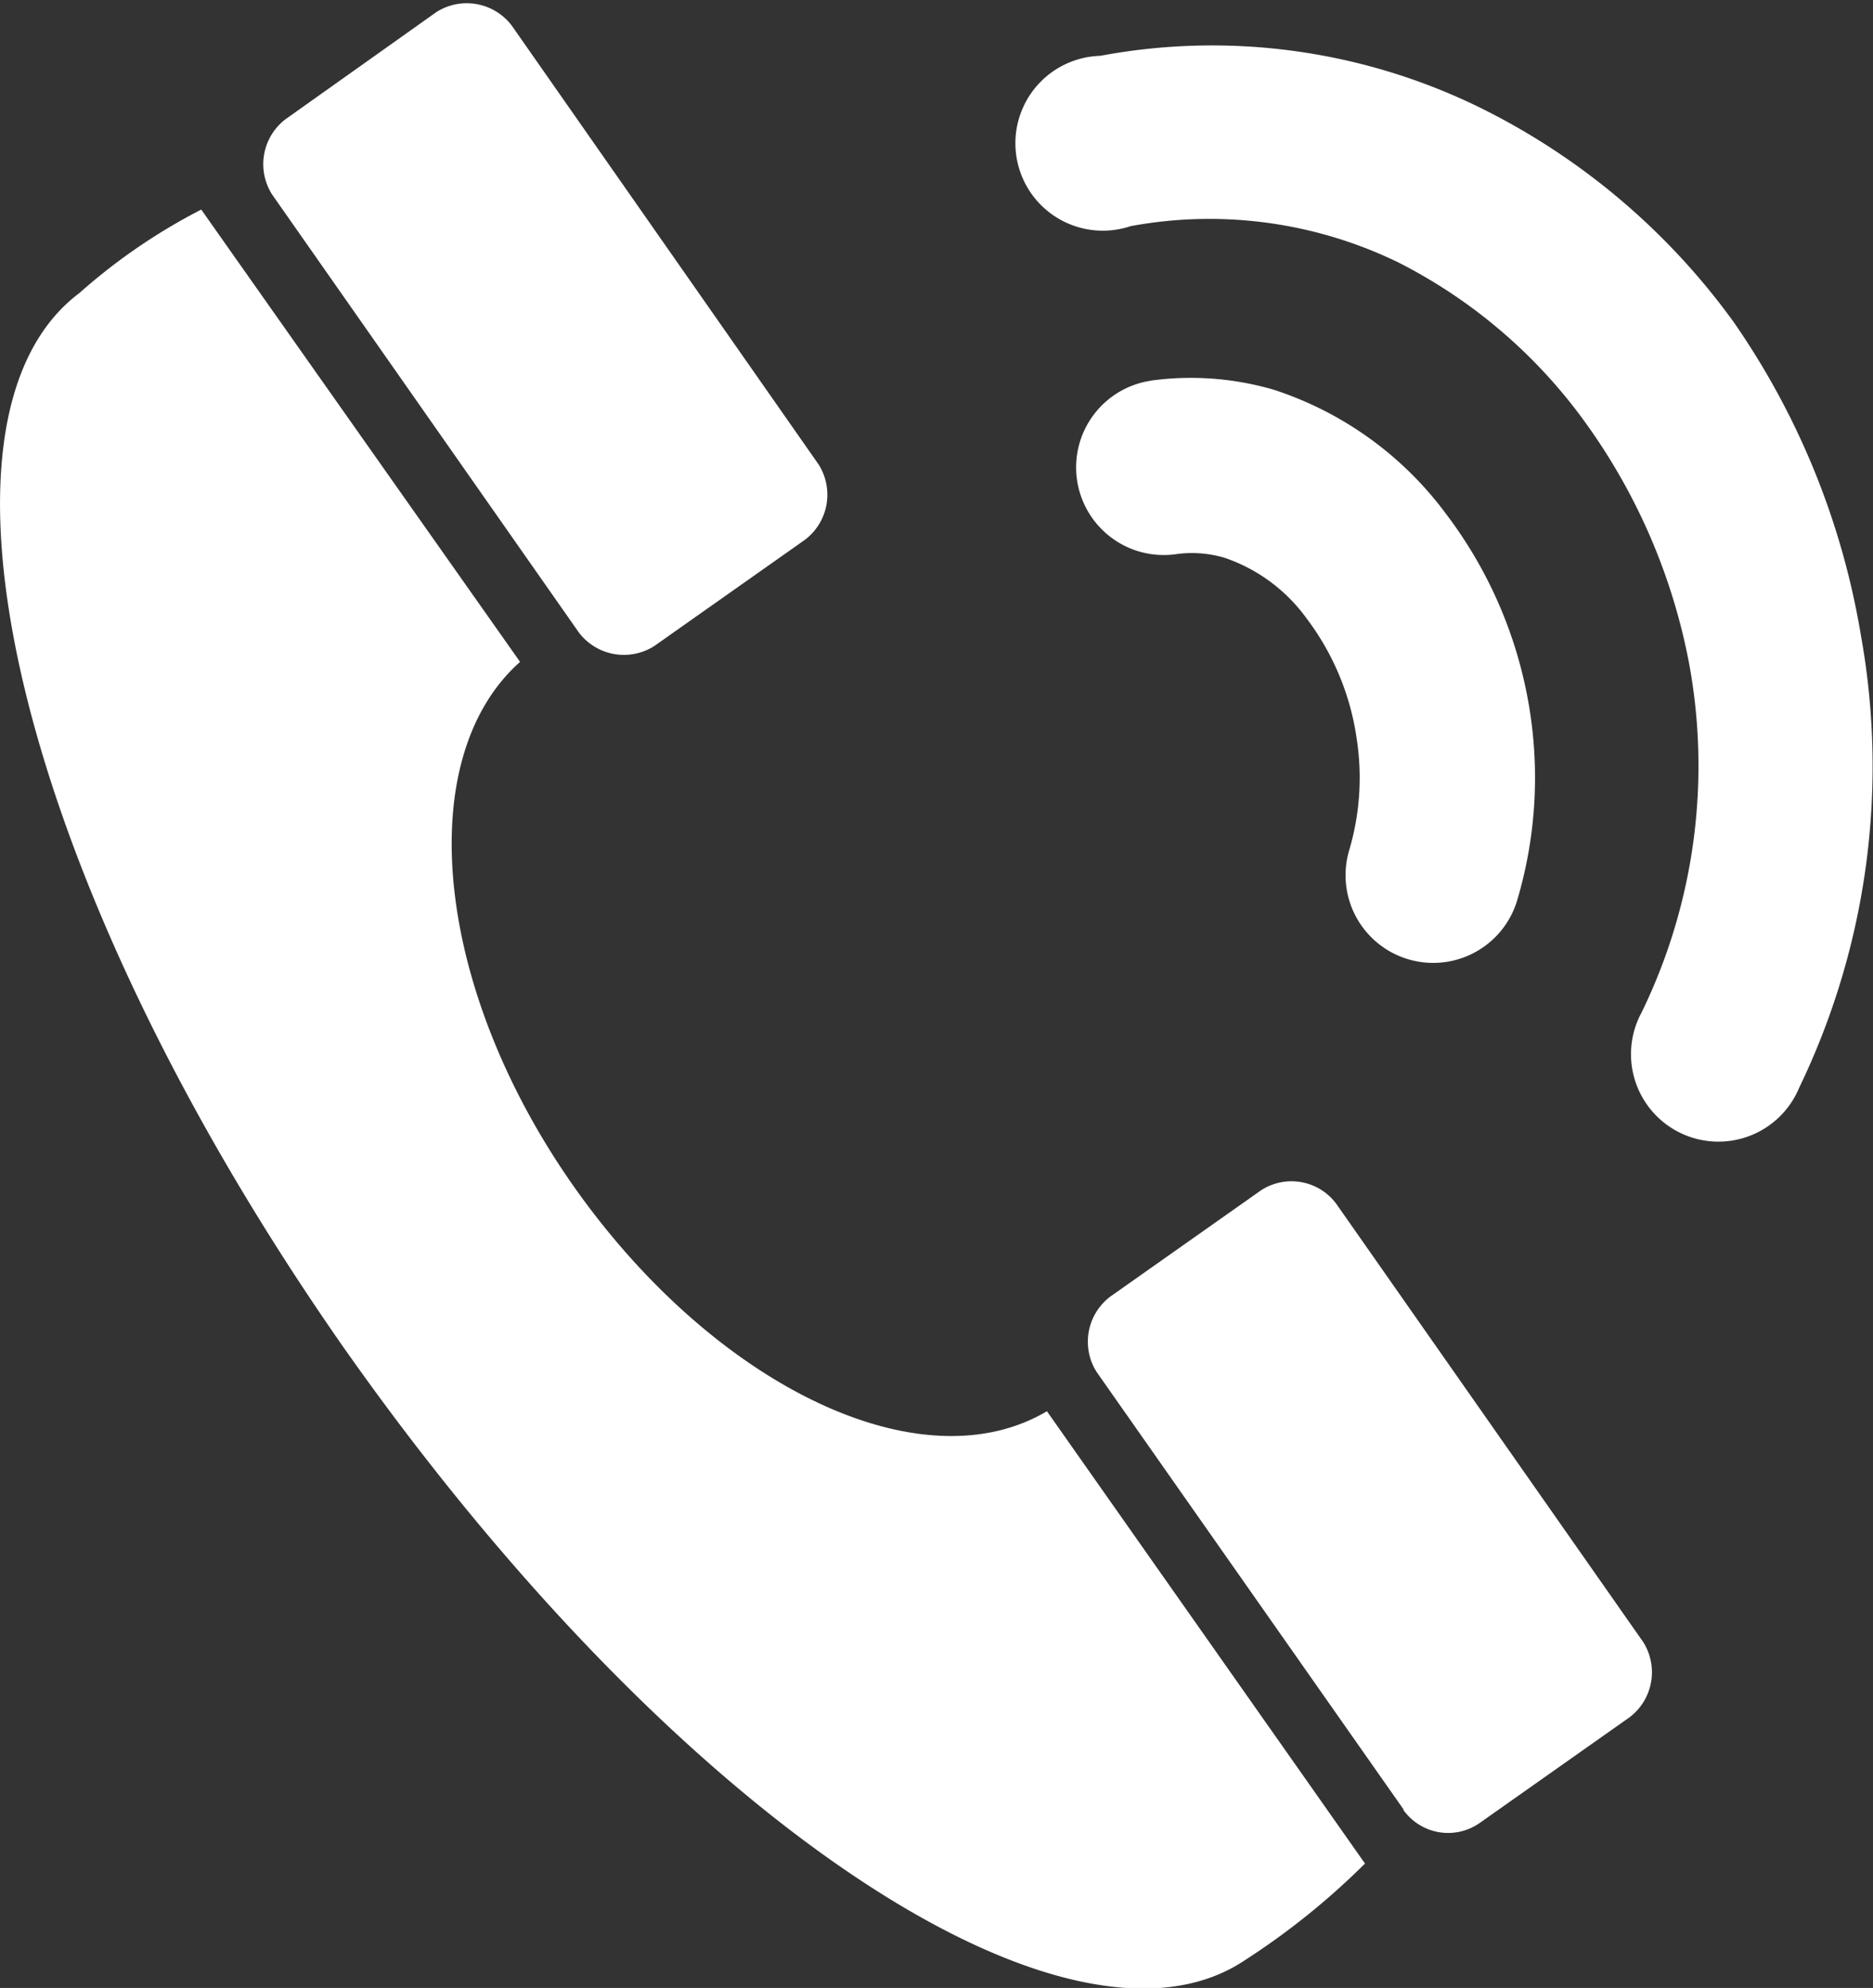 <svg xmlns="http://www.w3.org/2000/svg" viewBox="0 0 24.85 26.37"><rect x="0" y="0" width="24.85" height="26.37" fill="#333333" stroke="none"/><defs><style>.cls-1,.cls-2{fill:#fff;}.cls-1{fill-rule:evenodd;}</style></defs><title>ic_tel</title><g id="レイヤー_2" data-name="レイヤー 2"><g id="素材_オブジェクト" data-name="素材・オブジェクト"><path class="cls-1" d="M4.57,17.89C.17,11.6-1.16,5.55,1.05,3.89A7.8,7.8,0,0,1,2.67,2.78l4.23,6c-1.43,1.27-1.15,4.3.7,6.94s4.6,4,6.29,3l4.22,6A9.74,9.74,0,0,1,16.52,26C14.2,27.56,9,24.18,4.57,17.89ZM18.62,24,14.55,18.2a.75.75,0,0,1,.18-1l2-1.41a.74.74,0,0,1,1,.18l4.07,5.81a.75.75,0,0,1-.18,1l-2,1.41a.73.73,0,0,1-1-.18ZM7.68,8.39,3.61,2.58a.75.75,0,0,1,.18-1l2-1.42a.75.75,0,0,1,1,.18l4.07,5.82a.75.75,0,0,1-.18,1l-2,1.41a.75.75,0,0,1-1-.18Z"/><path class="cls-2" d="M15.27,5.05a1.16,1.16,0,1,0,.34,2.3,1.52,1.52,0,0,1,.64.05,2.23,2.23,0,0,1,1.09.81A3.45,3.45,0,0,1,18,9.8a3.39,3.39,0,0,1-.1,1.48,1.16,1.16,0,0,0,2.23.66,5.71,5.71,0,0,0,.17-2.49,5.8,5.8,0,0,0-1.12-2.64,4.62,4.62,0,0,0-2.28-1.64,3.92,3.92,0,0,0-1.64-.12Z"/><path class="cls-2" d="M14.63.74A1.16,1.16,0,1,0,15,3a5.73,5.73,0,0,1,3.55.48,6.91,6.91,0,0,1,2.48,2.12A8,8,0,0,1,22.41,8.8a7.47,7.47,0,0,1-.63,4.63,1.16,1.16,0,1,0,2.09,1,9.81,9.81,0,0,0,.82-6A10.22,10.22,0,0,0,23,4.27,9.14,9.14,0,0,0,19.6,1.41a8.07,8.07,0,0,0-5-.67Z"/></g></g></svg>